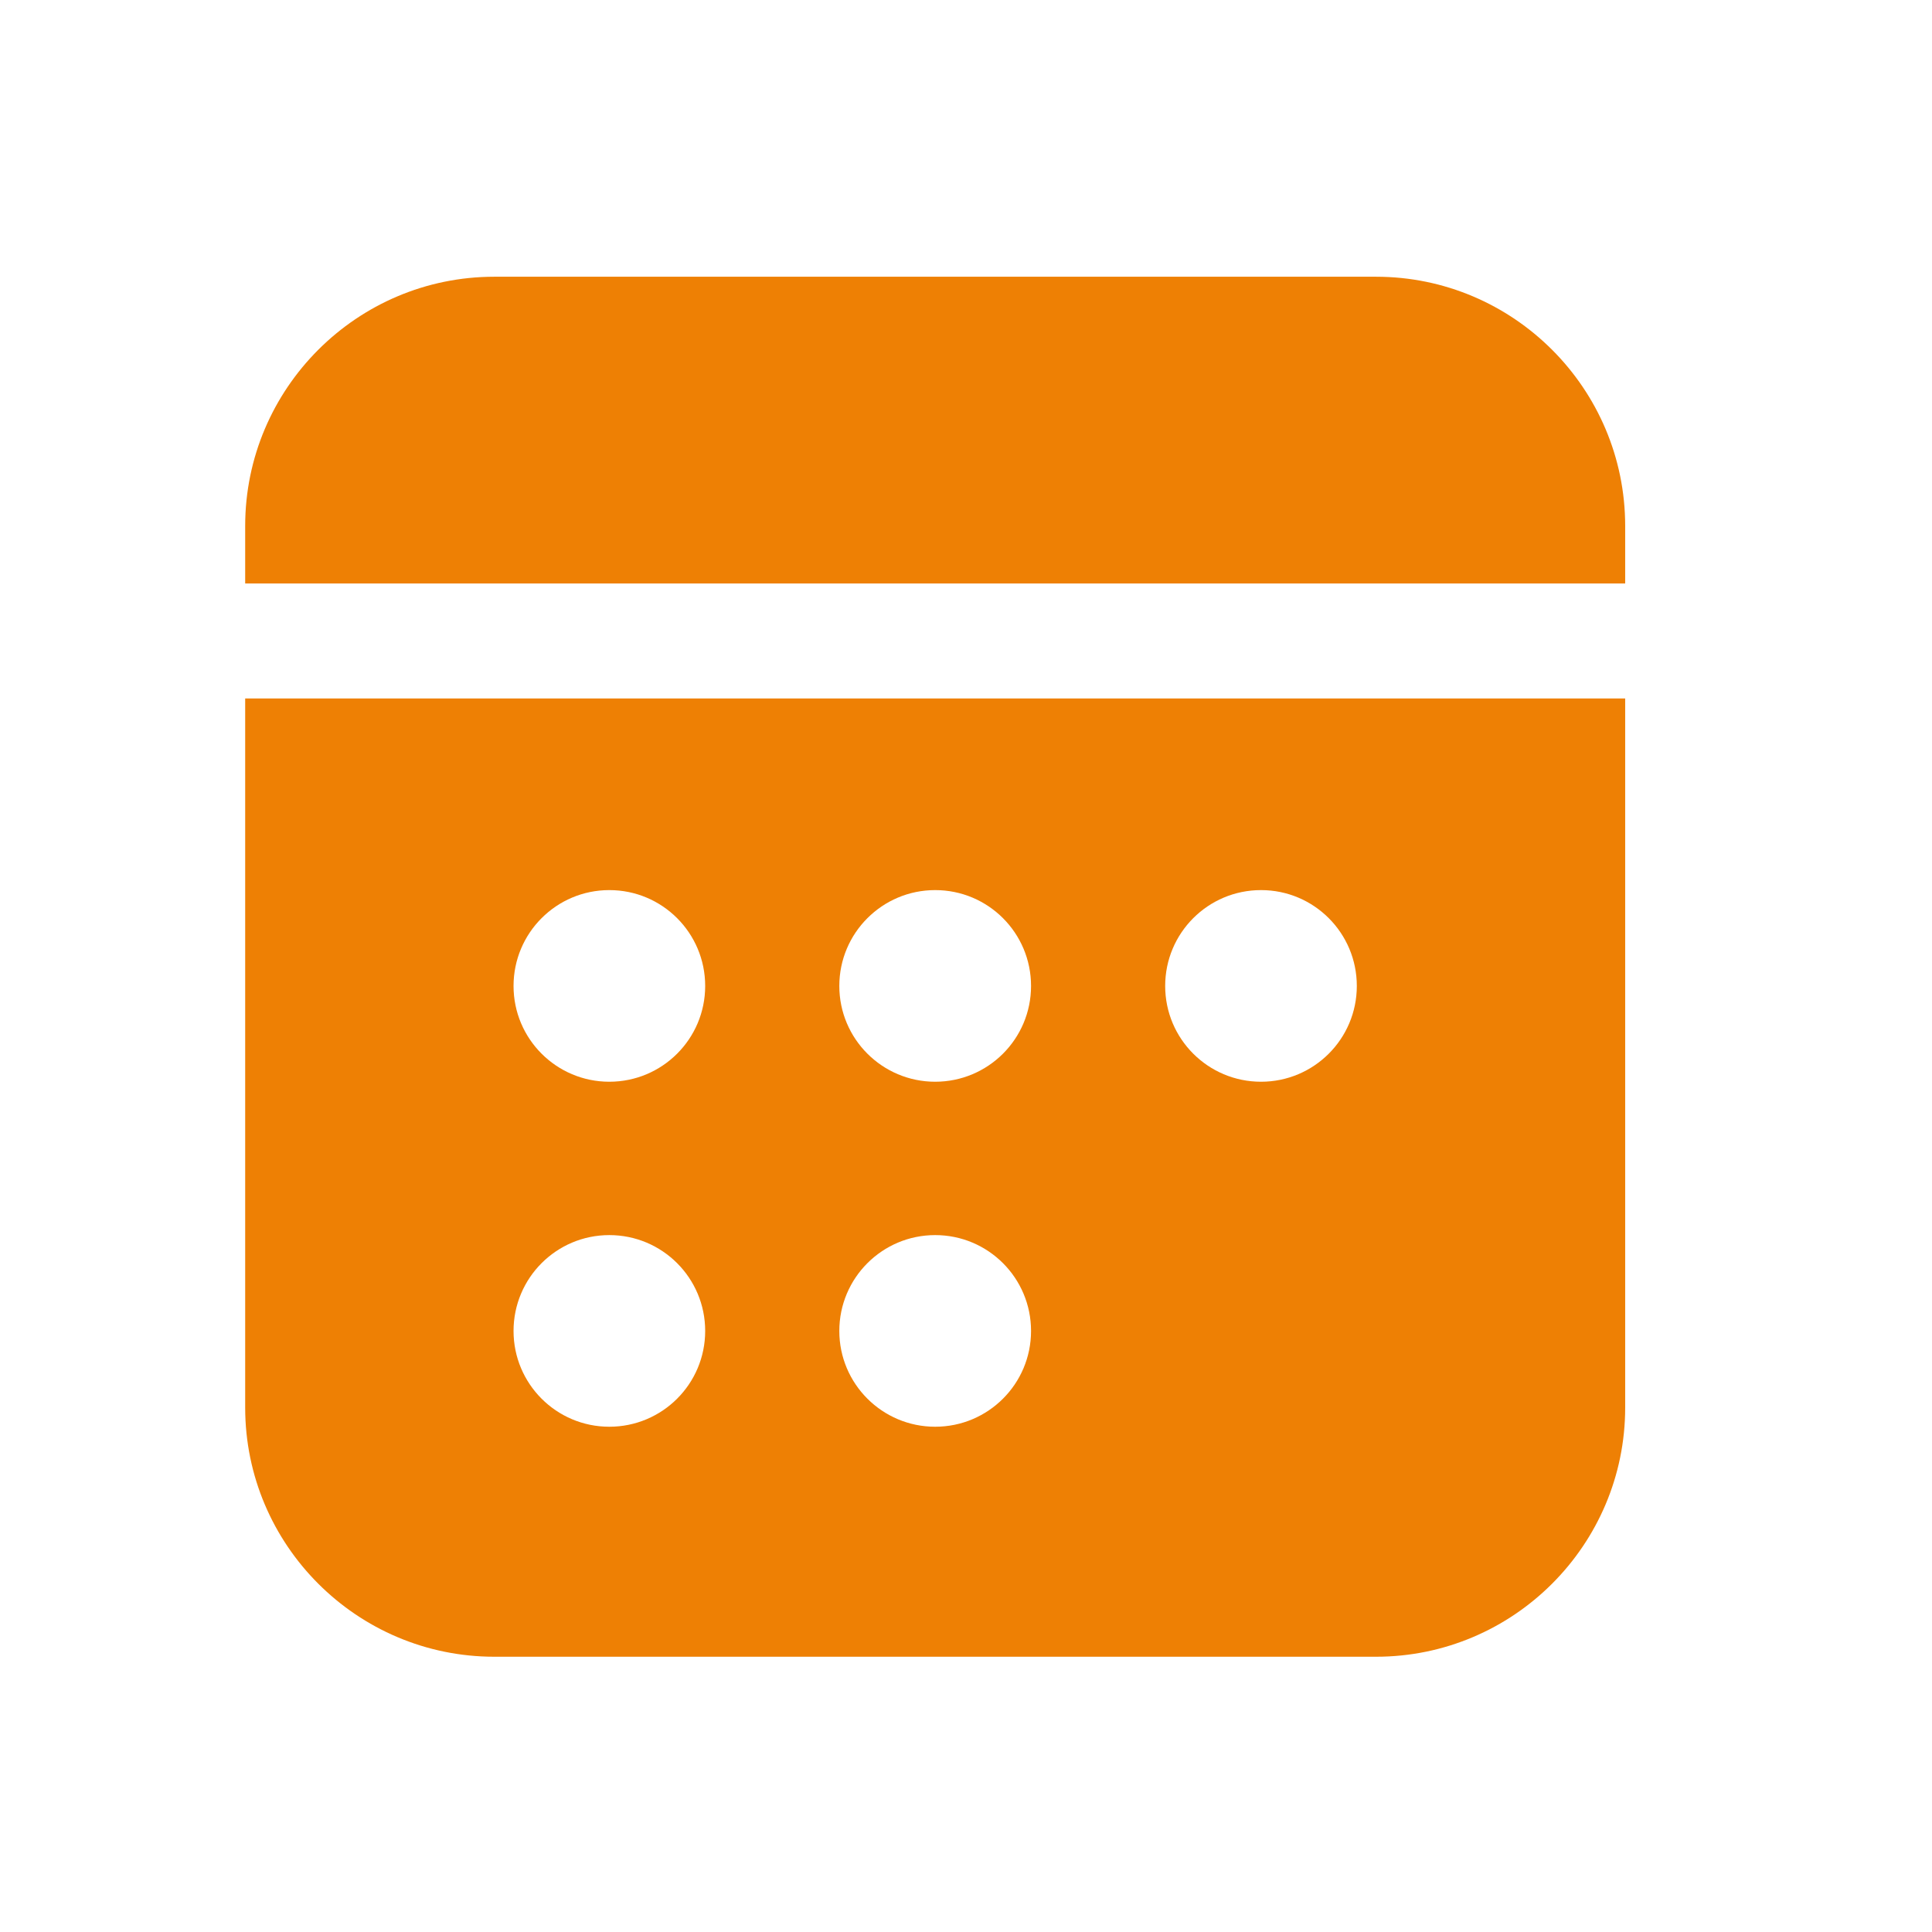 <svg width="21" height="21" viewBox="0 0 21 21" fill="none" xmlns="http://www.w3.org/2000/svg">
<path d="M17.665 6.342V5.717C17.665 4.223 16.45 3.008 14.957 3.008H5.373C3.88 3.008 2.665 4.223 2.665 5.717V6.342H17.665ZM2.665 7.592V15.3C2.665 16.793 3.88 18.008 5.373 18.008H14.957C16.45 18.008 17.665 16.793 17.665 15.3V7.592H2.665ZM6.623 15.508C6.048 15.508 5.582 15.042 5.582 14.467C5.582 13.891 6.048 13.425 6.623 13.425C7.199 13.425 7.665 13.891 7.665 14.467C7.665 15.042 7.199 15.508 6.623 15.508ZM6.623 11.758C6.048 11.758 5.582 11.292 5.582 10.717C5.582 10.141 6.048 9.675 6.623 9.675C7.199 9.675 7.665 10.141 7.665 10.717C7.665 11.292 7.199 11.758 6.623 11.758ZM10.165 15.508C9.59 15.508 9.123 15.042 9.123 14.467C9.123 13.891 9.59 13.425 10.165 13.425C10.741 13.425 11.207 13.891 11.207 14.467C11.207 15.042 10.741 15.508 10.165 15.508ZM10.165 11.758C9.59 11.758 9.123 11.292 9.123 10.717C9.123 10.141 9.59 9.675 10.165 9.675C10.741 9.675 11.207 10.141 11.207 10.717C11.207 11.292 10.741 11.758 10.165 11.758ZM13.707 11.758C13.131 11.758 12.665 11.292 12.665 10.717C12.665 10.141 13.131 9.675 13.707 9.675C14.282 9.675 14.748 10.141 14.748 10.717C14.748 11.292 14.282 11.758 13.707 11.758Z" fill="#EE8004"/>
</svg>
